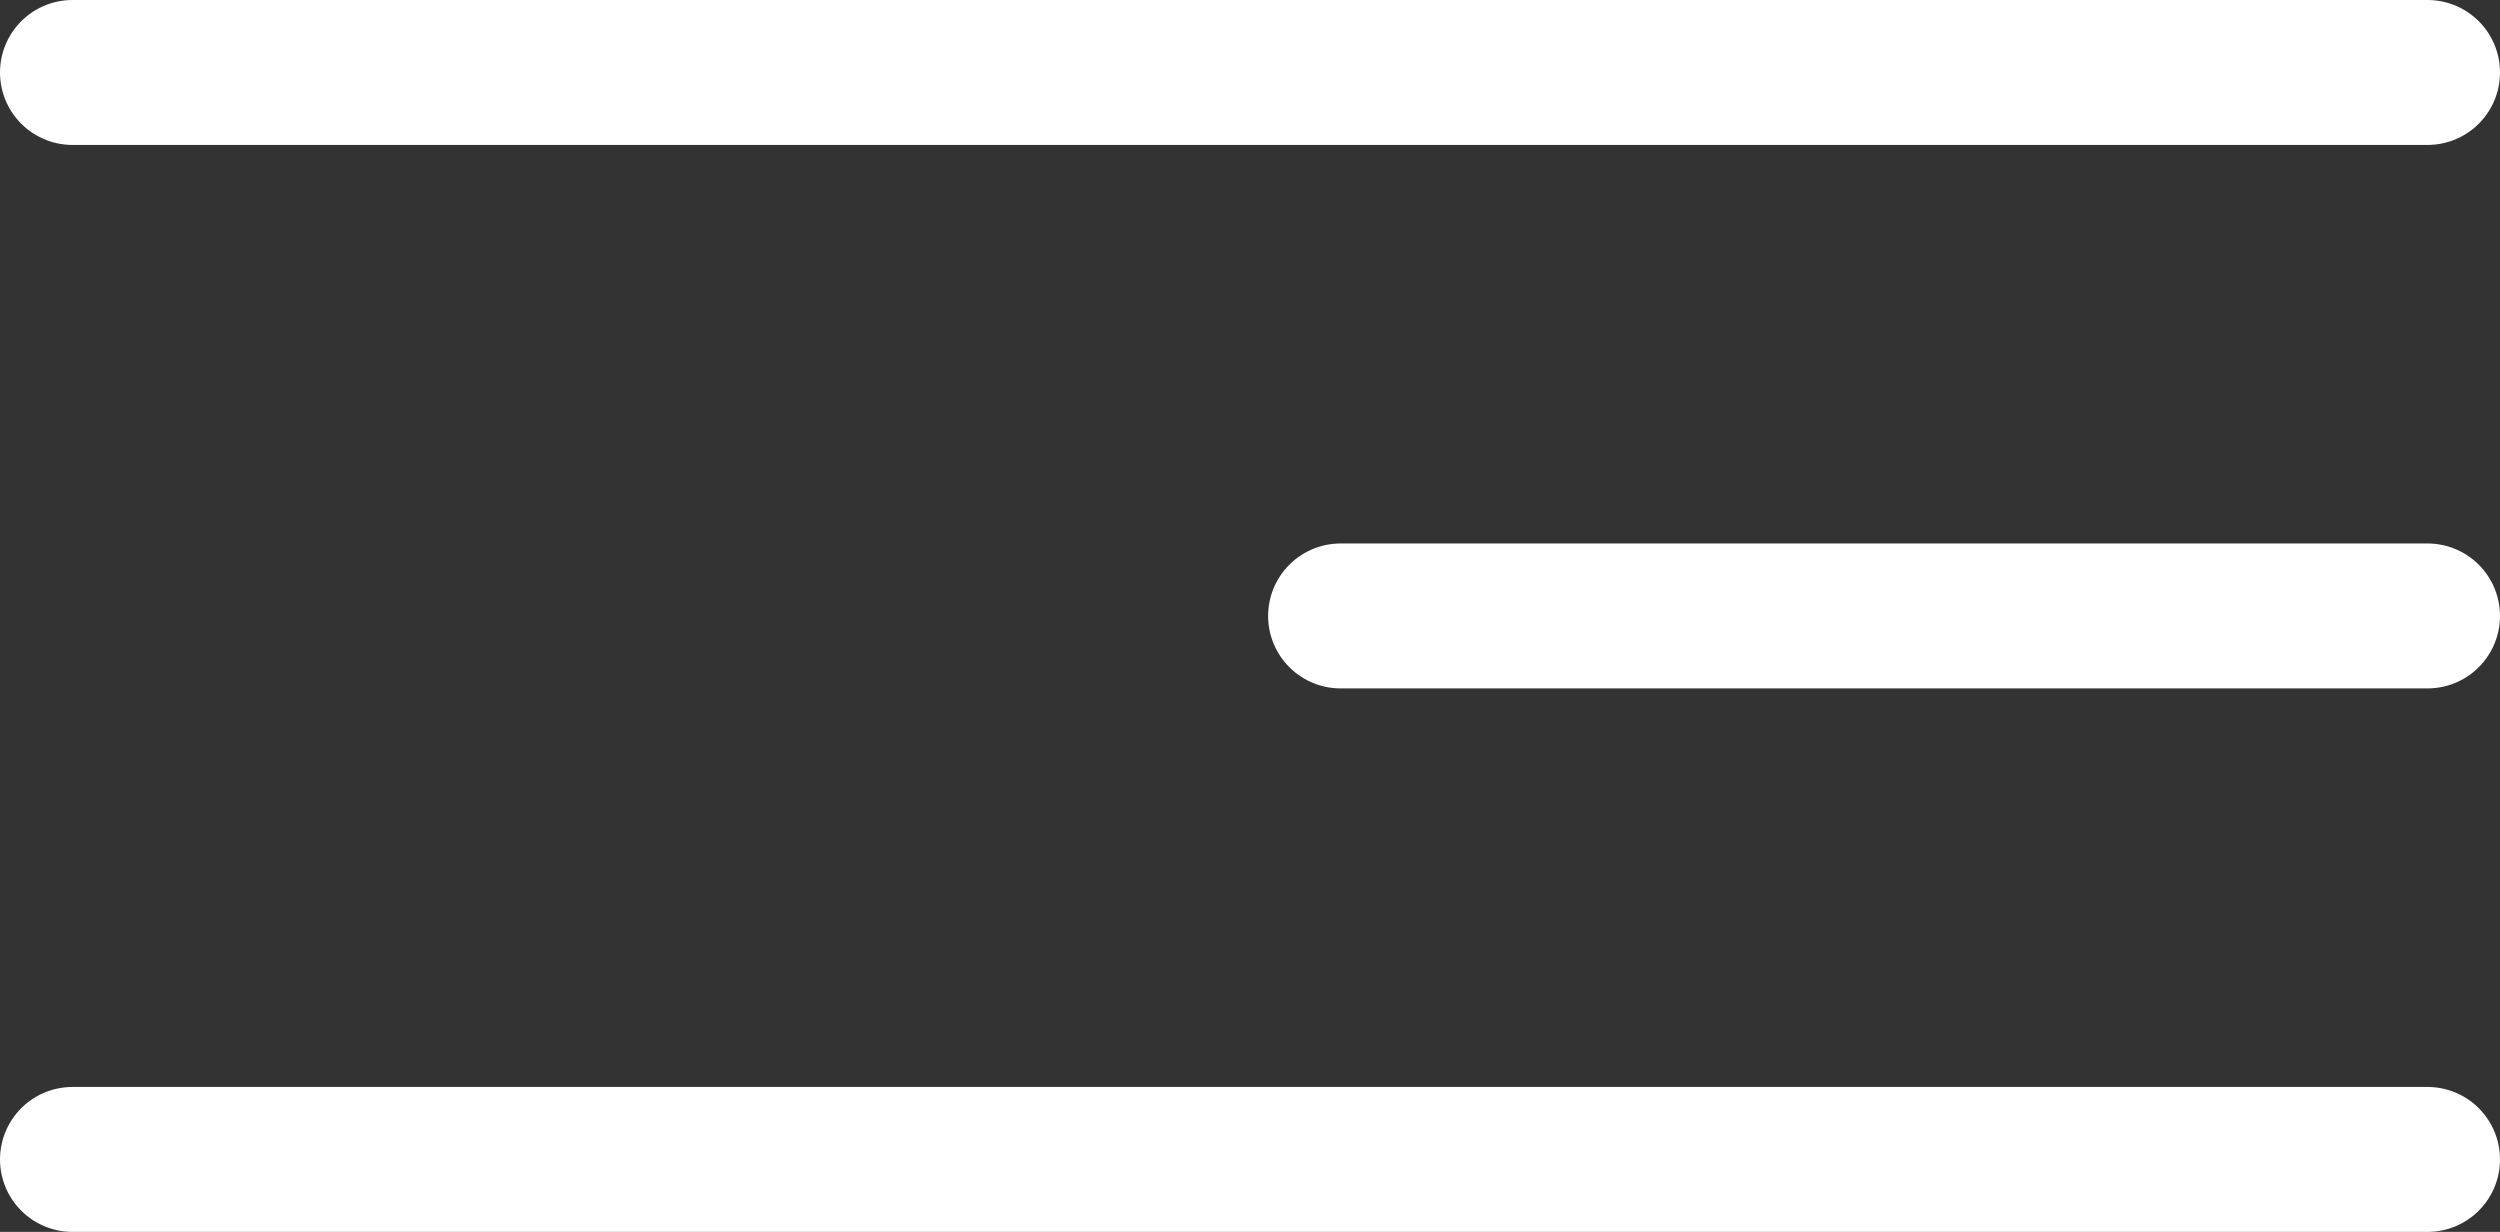 <?xml version="1.0" encoding="UTF-8"?> <svg xmlns="http://www.w3.org/2000/svg" width="69" height="34" viewBox="0 0 69 34" fill="none"><rect x="0" y="0" width="69" height="34" fill="#333333" stroke="none"/> <path d="M2 2H37H67M37 17H67M2 32H37H67" stroke="white" stroke-width="4" stroke-linecap="round"></path> </svg> 